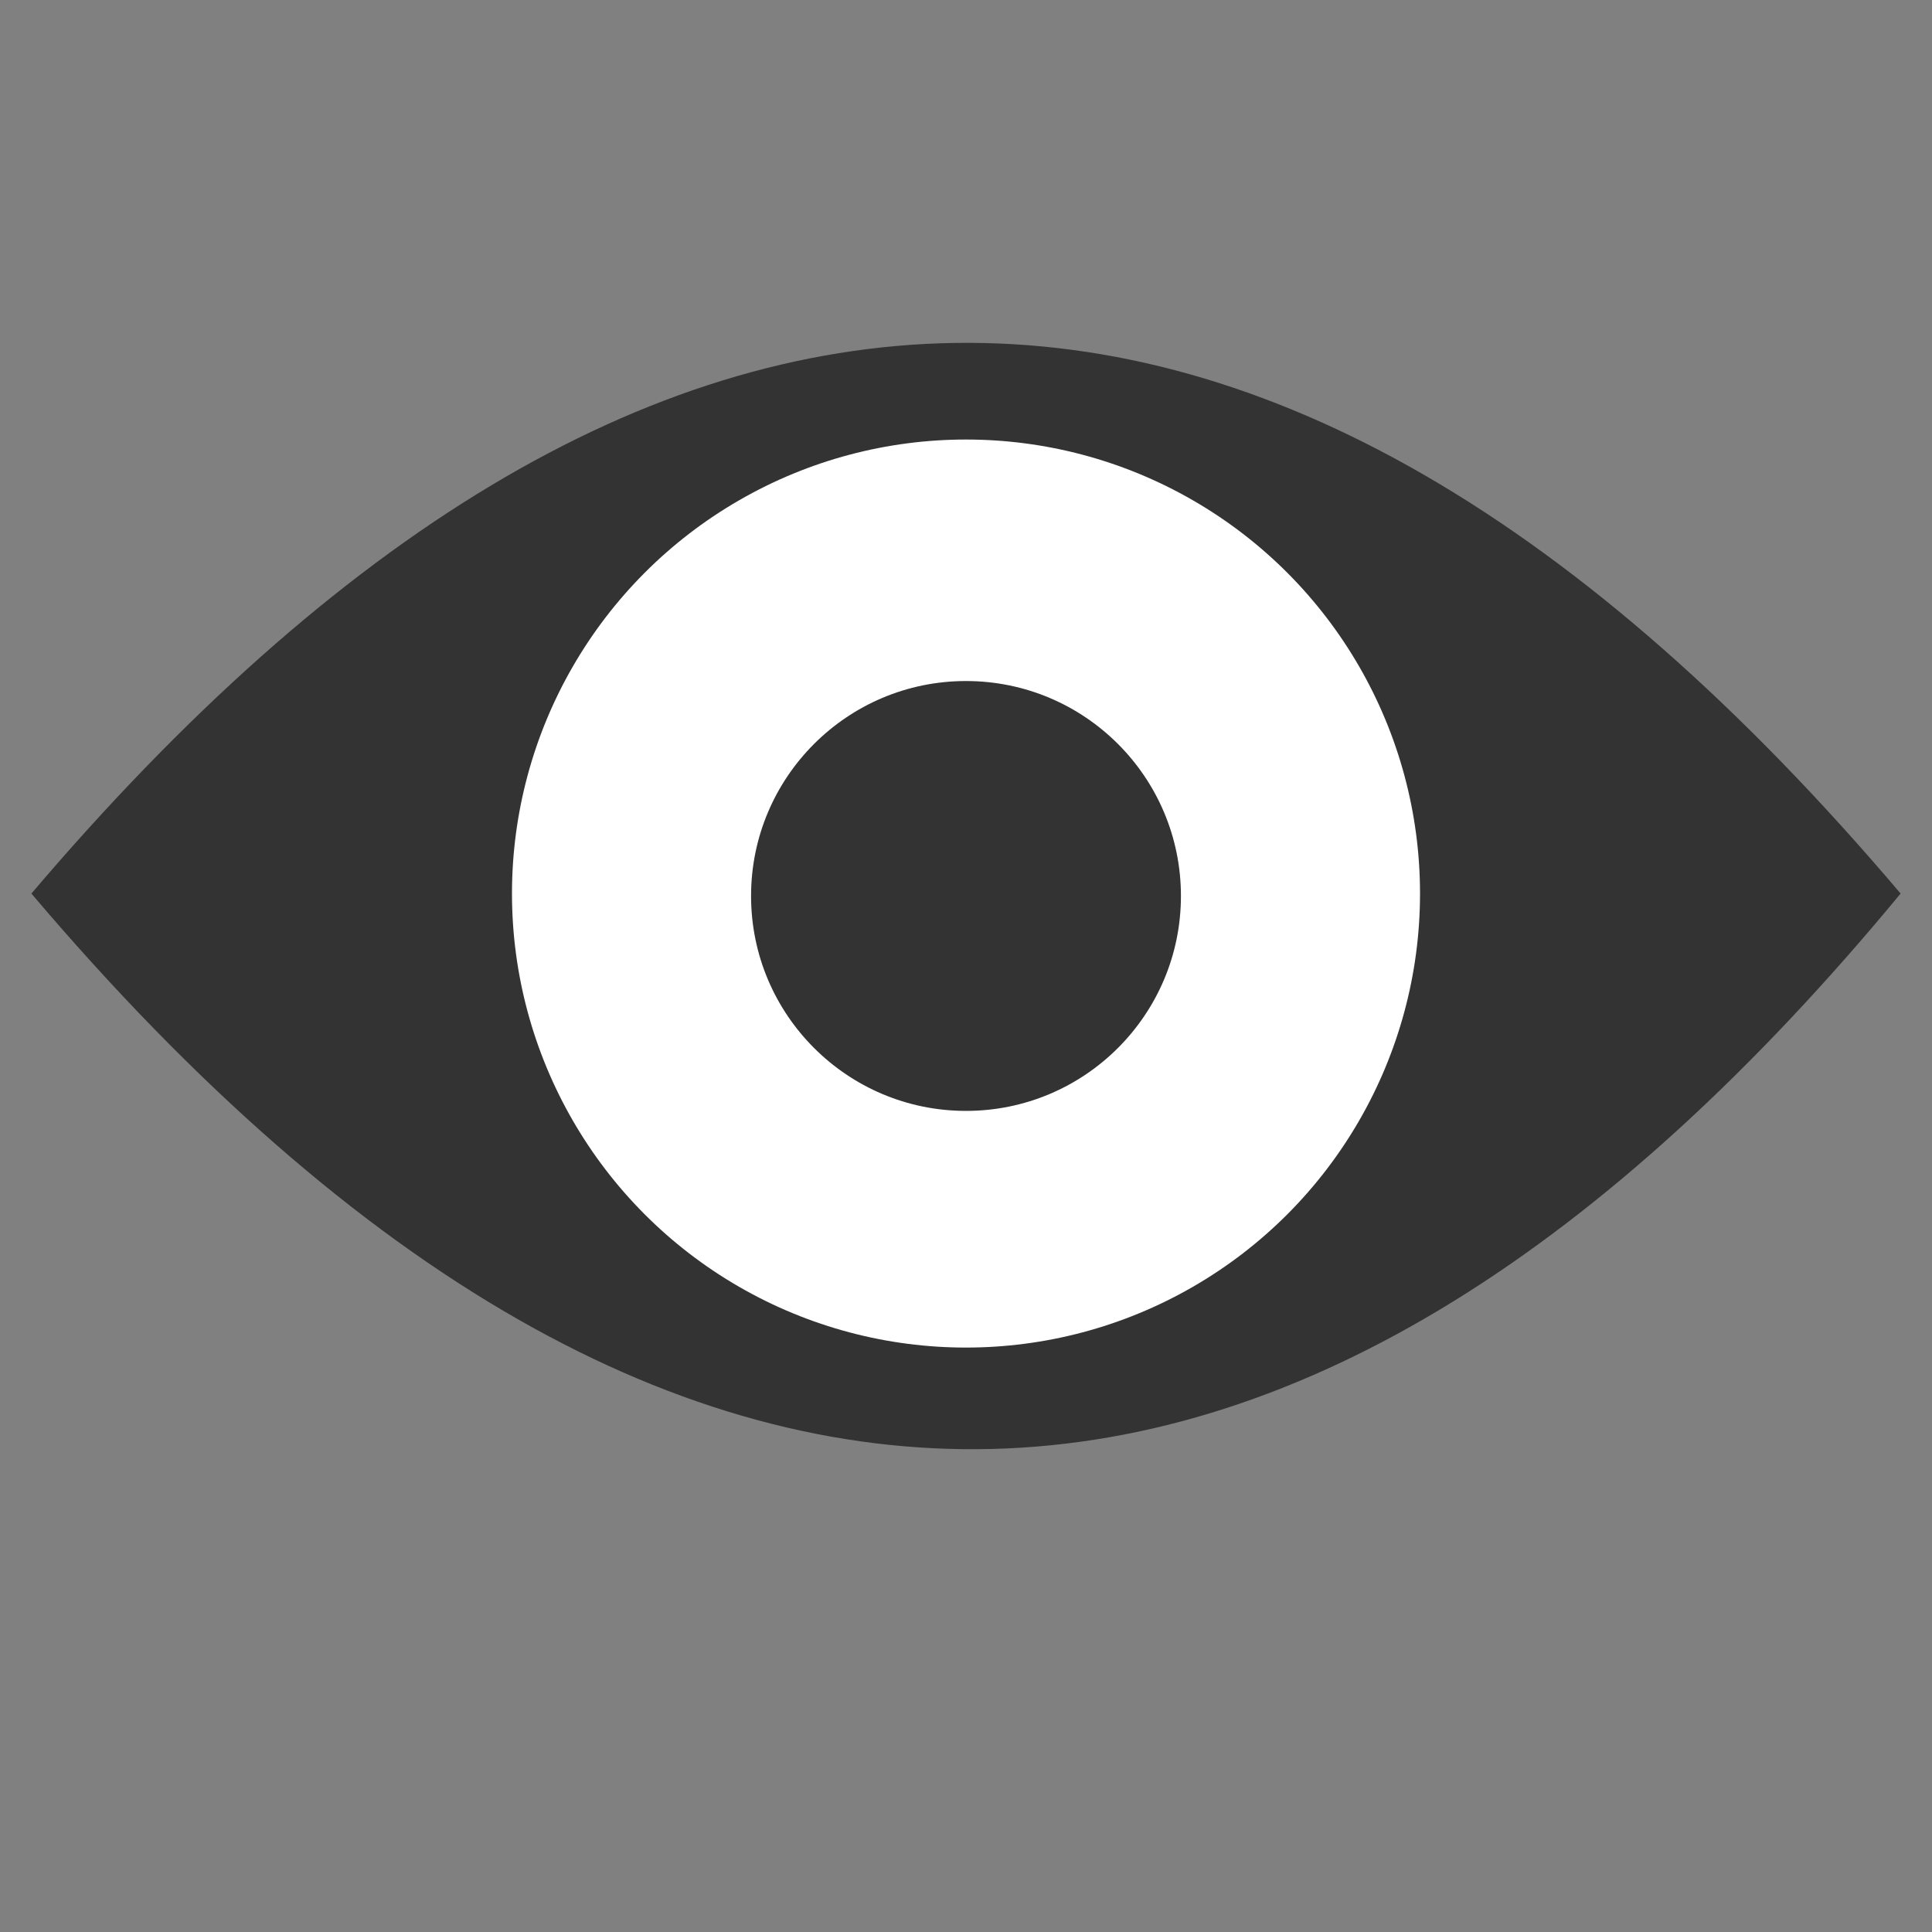 <?xml version="1.0" encoding="utf-8"?>
<!-- Generator: Adobe Illustrator 23.1.0, SVG Export Plug-In . SVG Version: 6.00 Build 0)  -->
<svg version="1.1" xmlns="http://www.w3.org/2000/svg" xmlns:xlink="http://www.w3.org/1999/xlink" x="0px" y="0px"
	 viewBox="0 0 800 800" style="enable-background:new 0 0 800 800;" xml:space="preserve">
<rect x="0" y="0" width="800" height="800" fill="#808080" stroke="none"/>
<style type="text/css">
	.st0{fill:#333333;}
	.st1{fill:#FFFFFF;}
</style>
<g id="Слой_2">
	<path class="st0" d="M13,370c252.34-296.66,510.06-311.34,774,0C544.77,663.26,284.46,690.01,13,370z"/>
</g>
<g id="Слой_3">
	<circle class="st1" cx="400" cy="370" r="188"/>
</g>
<g id="Слой_4">
	<circle class="st0" cx="400" cy="371" r="89"/>
</g>
</svg>
